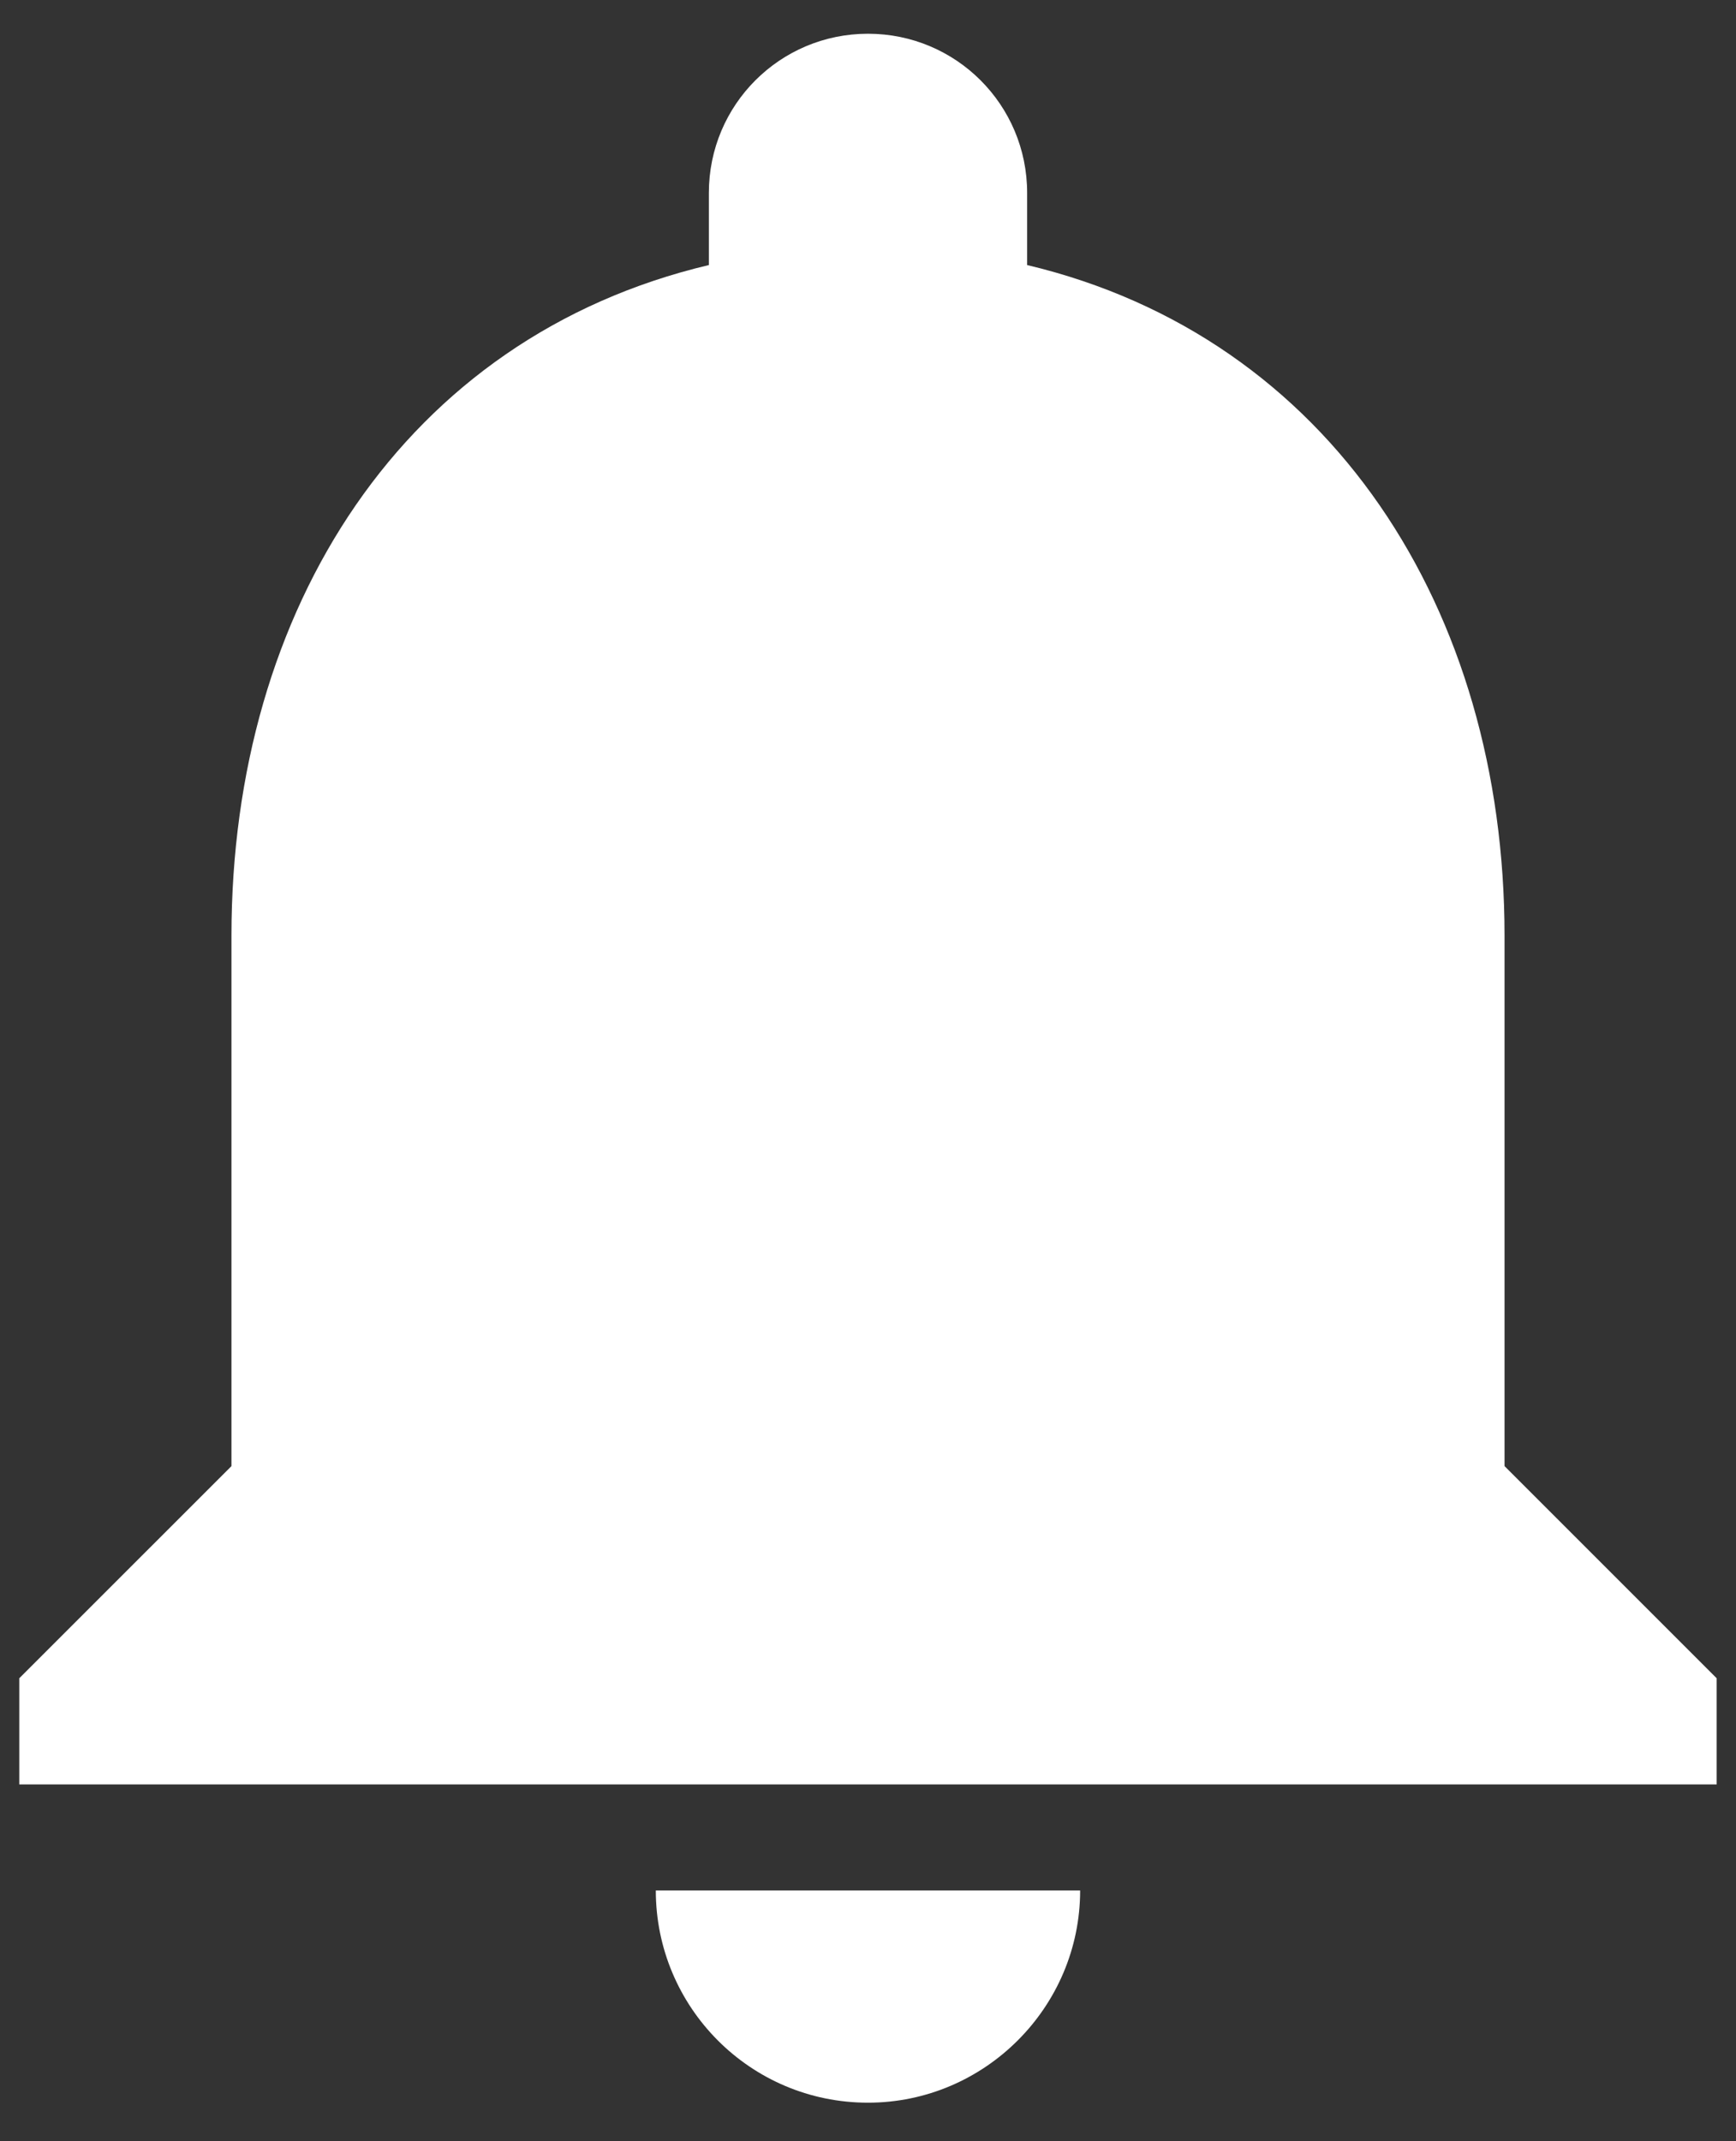 <svg width="30" height="37" viewBox="0 0 30 37" fill="none" xmlns="http://www.w3.org/2000/svg">
<rect x="0" y="0" width="30" height="37" fill="#333333" stroke="none"/>
<path d="M15 36.334C17.016 36.334 18.666 34.684 18.666 32.667H11.333C11.333 34.684 12.965 36.334 15 36.334ZM26 25.334V16.167C26 10.539 22.993 5.827 17.75 4.58V3.333C17.75 1.812 16.521 0.583 15 0.583C13.478 0.583 12.25 1.812 12.25 3.333V4.58C6.988 5.827 4 10.52 4 16.167V25.334L0.333 29V30.834H29.666V29L26 25.334Z" fill="white"/>
</svg>
